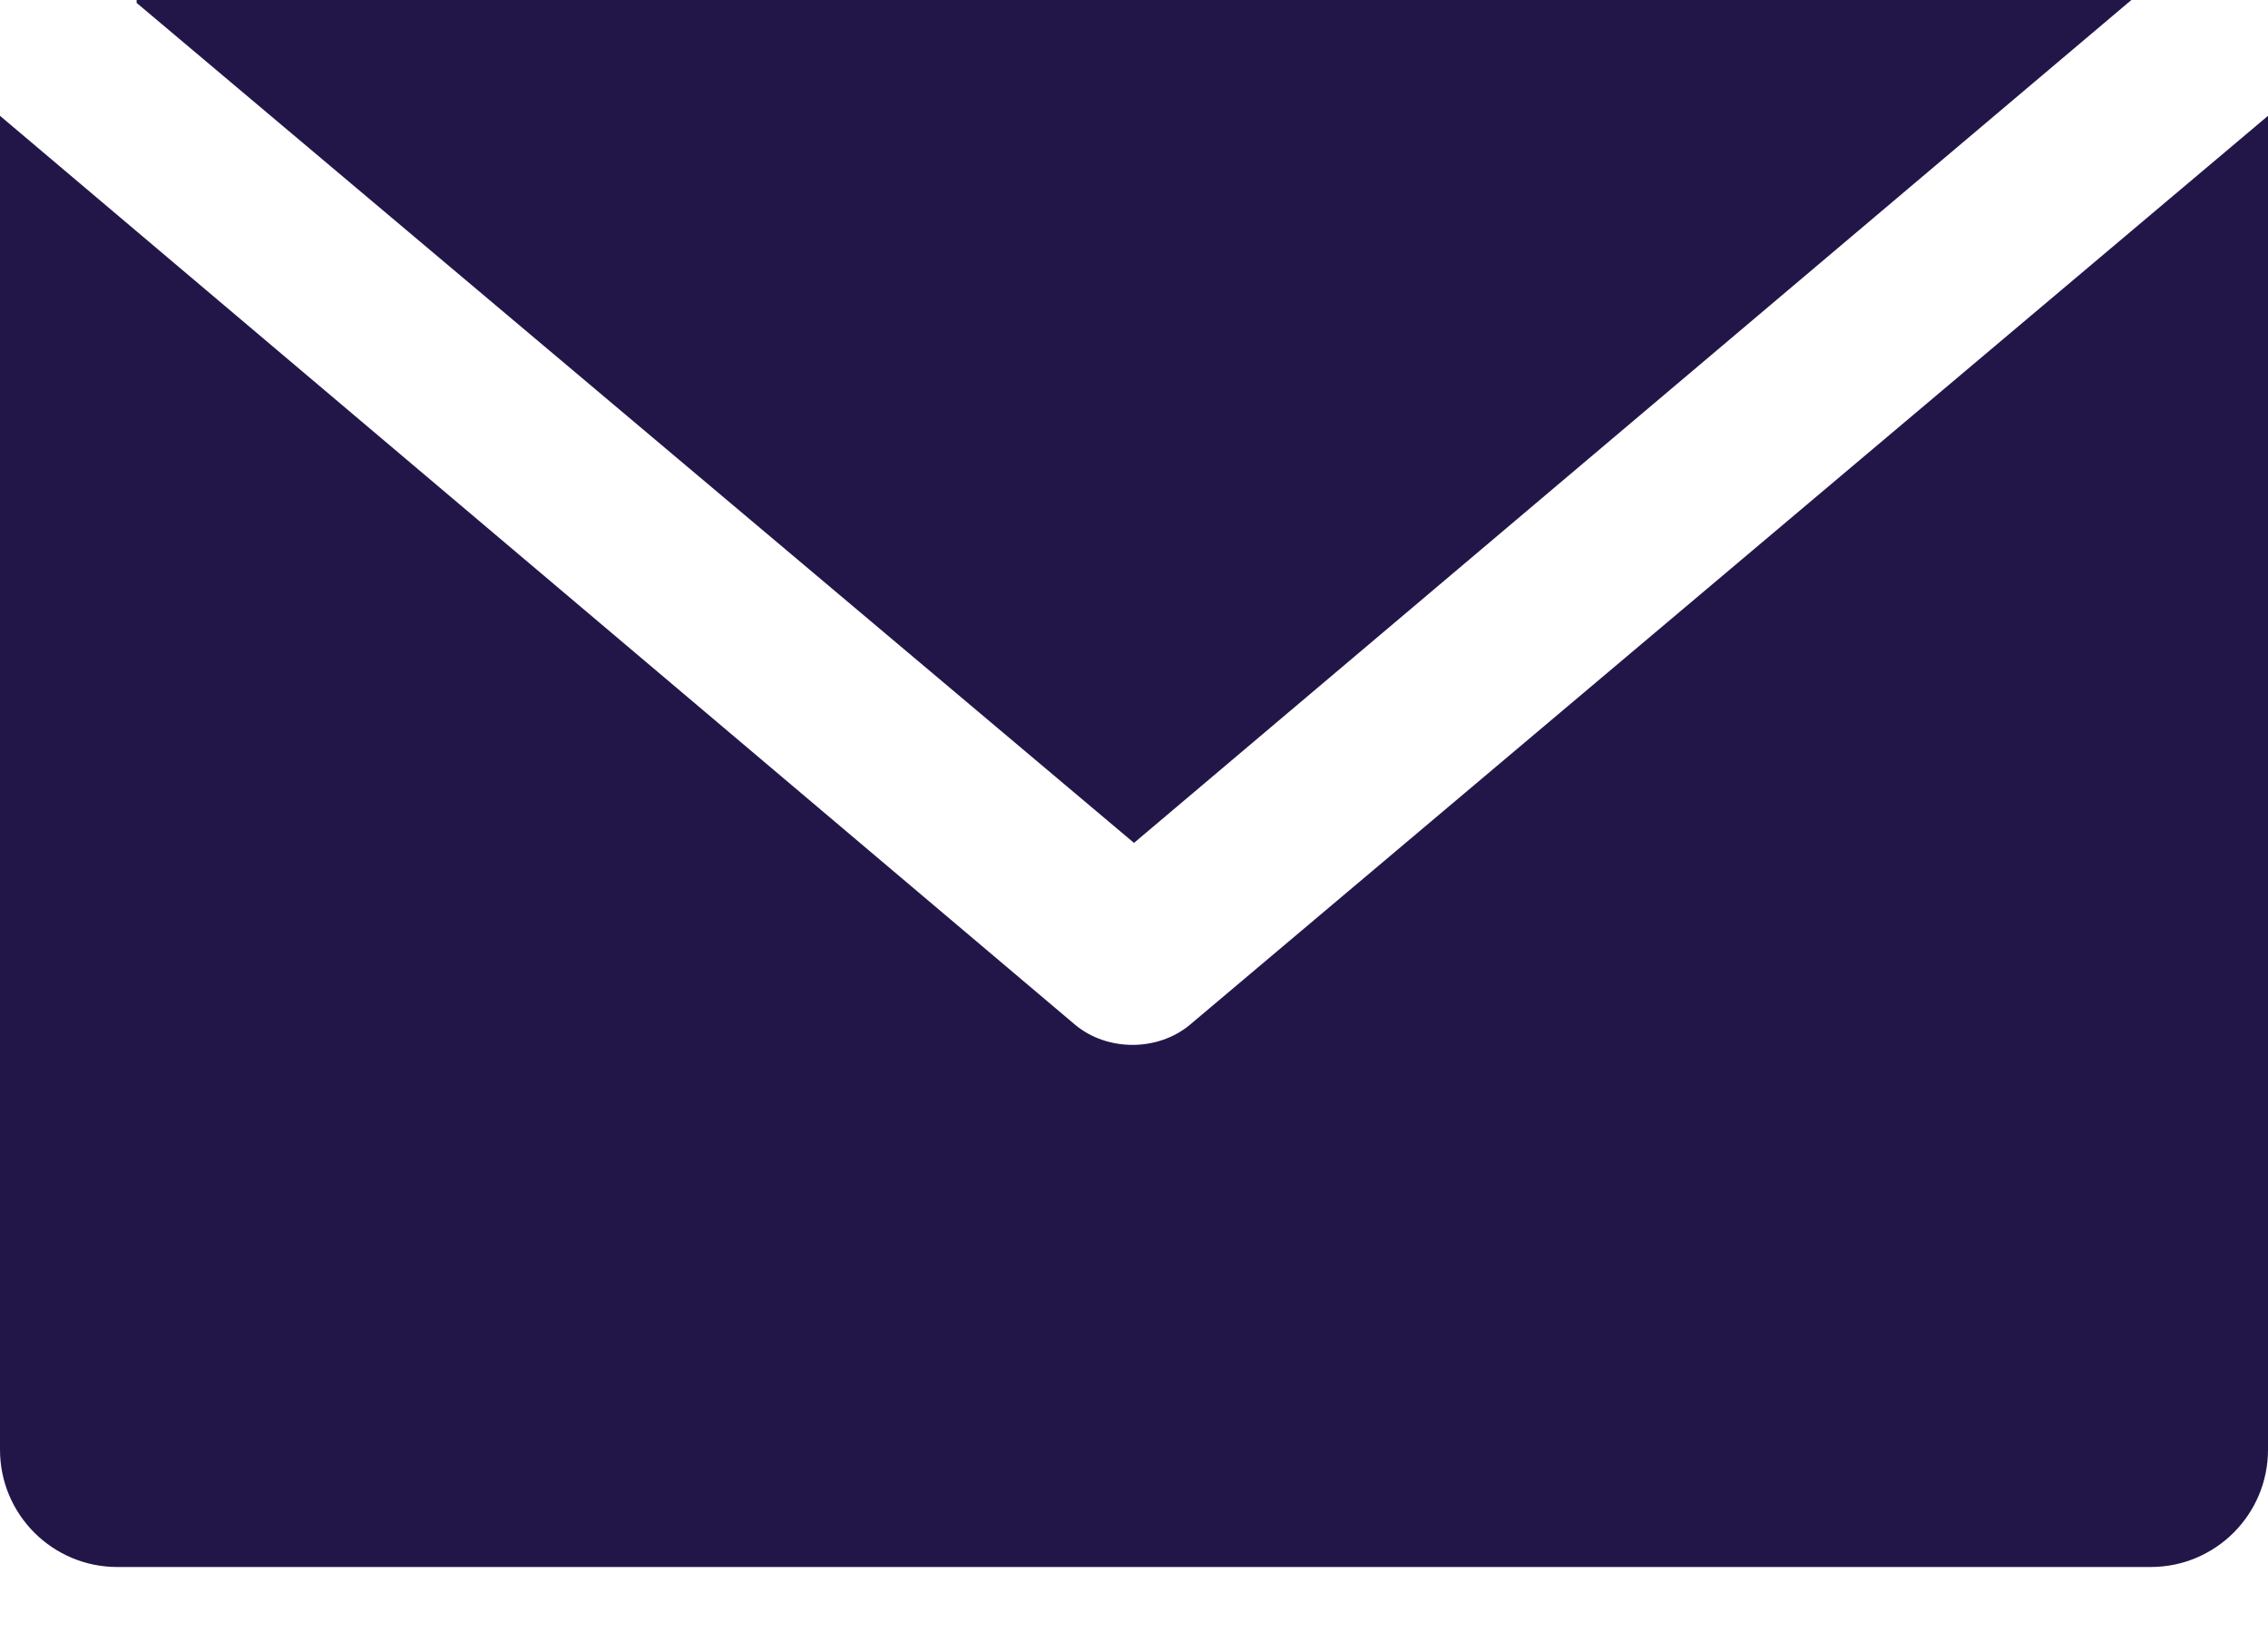 <svg width="29" height="21" viewBox="0 0 29 21" fill="none" xmlns="http://www.w3.org/2000/svg">
<path d="M1.747 0.037L14.5 10.778L27.253 0H1.747V0.037ZM0 1.481V18.537C0 19.366 0.672 20.037 1.5 20.037H27.5C28.328 20.037 29 19.366 29 18.537V1.481L15.206 13.111C14.797 13.444 14.165 13.444 13.756 13.111L0 1.481Z" fill="#221649"/>
</svg>
